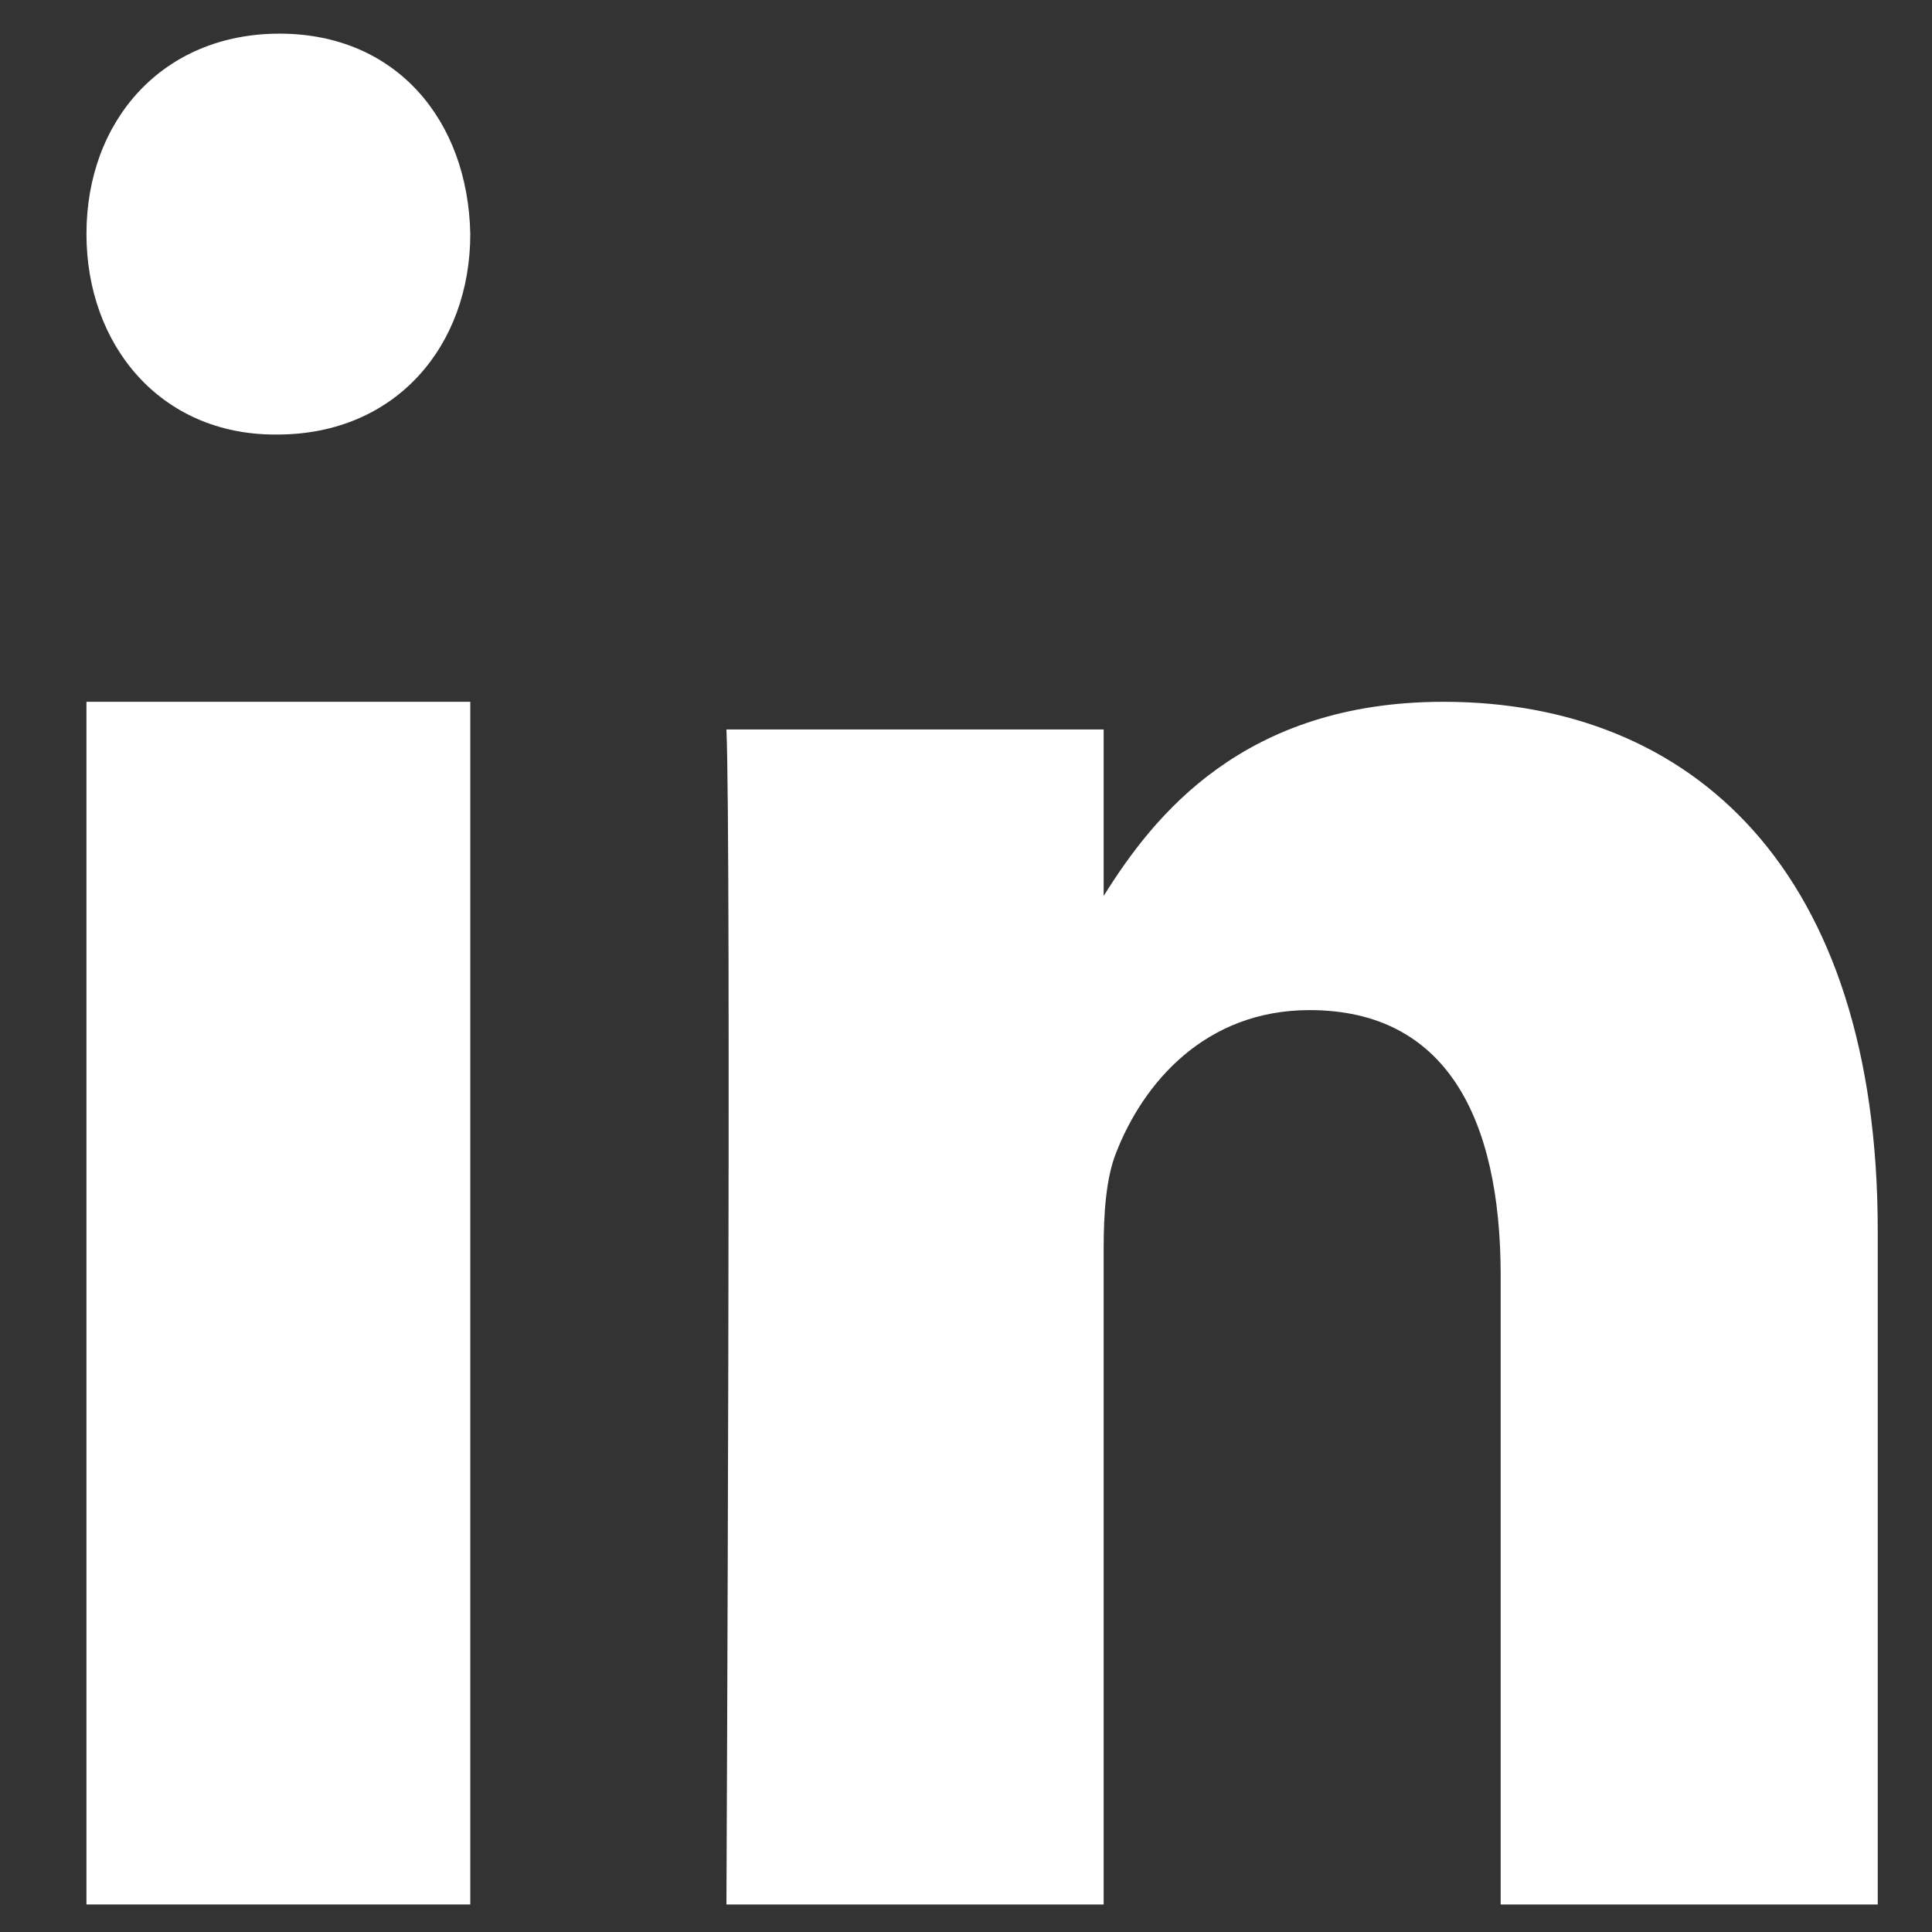 <svg width="12" height="12" viewBox="0 0 12 12" fill="none" xmlns="http://www.w3.org/2000/svg">
<rect x="0" y="0" width="12" height="12" fill="#333333" stroke="none"/>
<path fill-rule="evenodd" clip-rule="evenodd" d="M2.921 11.829H0.537V4.359H2.921V11.829Z" fill="white"/>
<path fill-rule="evenodd" clip-rule="evenodd" d="M1.722 2.699H1.708C0.997 2.699 0.537 2.145 0.537 1.453C0.537 0.747 1.011 0.209 1.736 0.209C2.461 0.209 2.907 0.747 2.921 1.453C2.921 2.145 2.461 2.699 1.722 2.699Z" fill="white"/>
<path fill-rule="evenodd" clip-rule="evenodd" d="M11.663 11.829H9.321V7.924C9.321 6.944 8.982 6.274 8.134 6.274C7.486 6.274 7.101 6.726 6.932 7.161C6.87 7.317 6.855 7.535 6.855 7.753V11.829H4.512C4.512 11.829 4.543 5.216 4.512 4.531H6.855V5.565C7.165 5.068 7.722 4.359 8.966 4.359C10.508 4.359 11.663 5.403 11.663 7.644L11.663 11.829Z" fill="white"/>
</svg>
